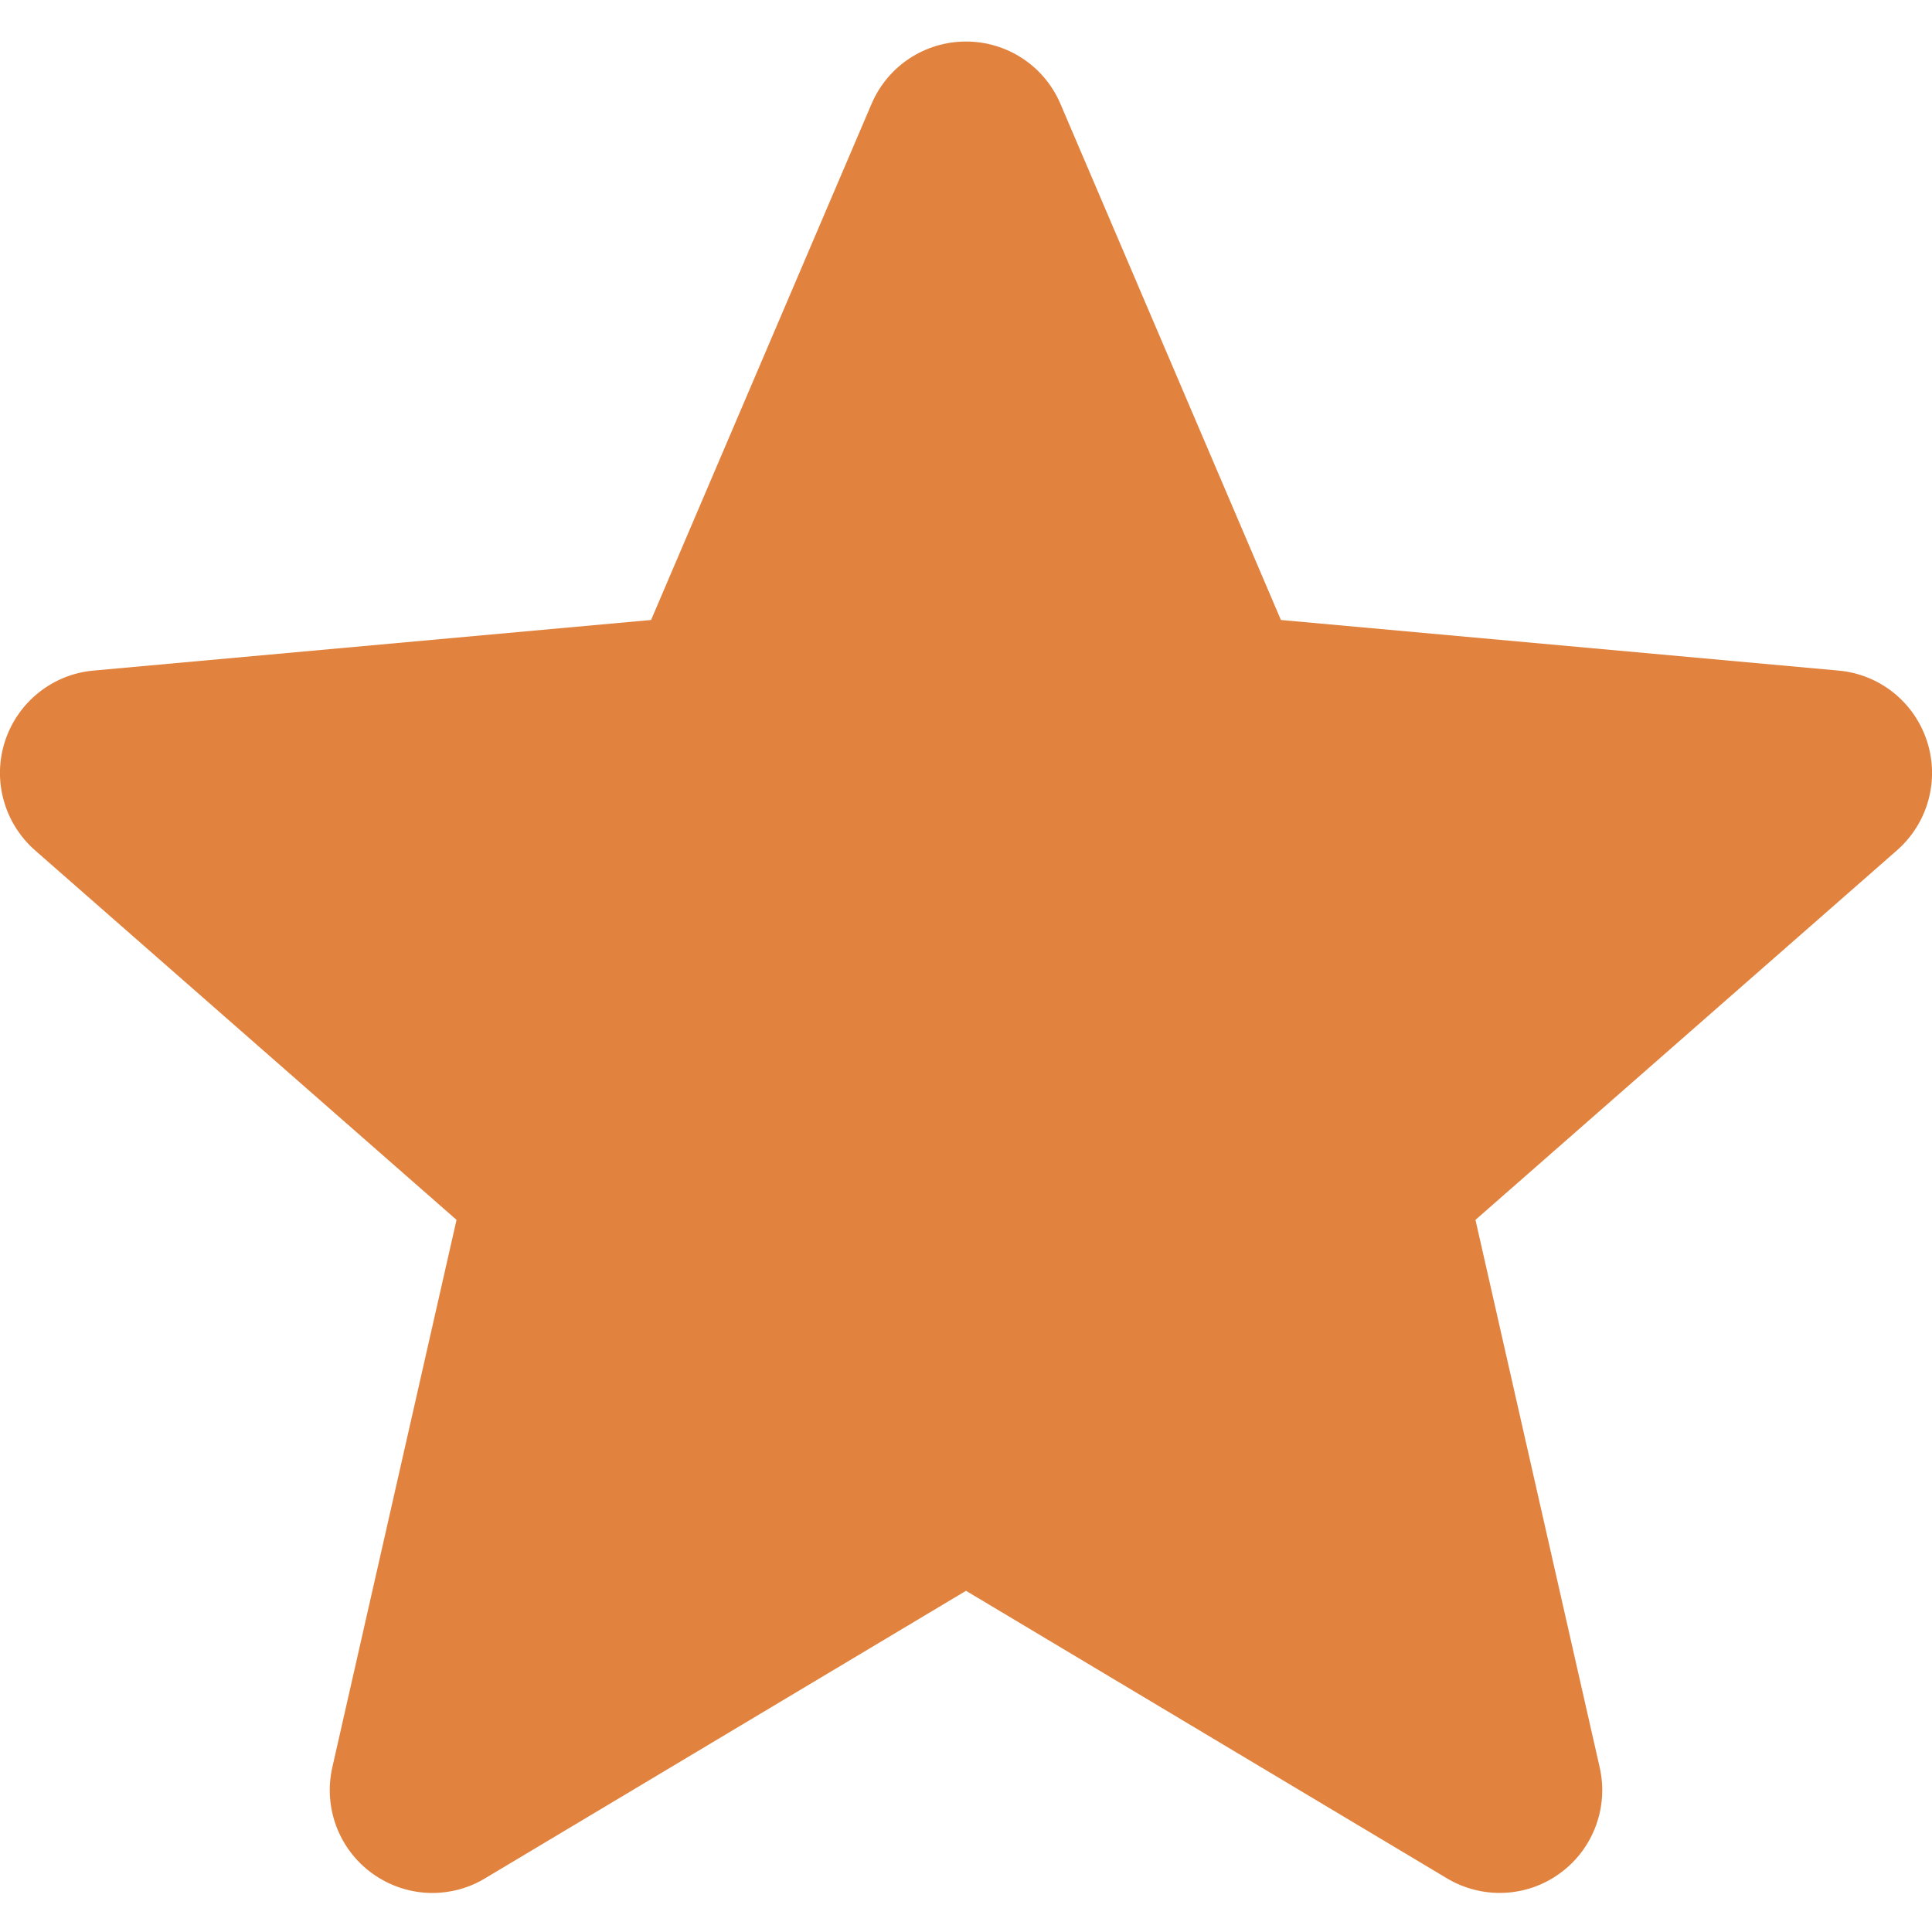 <svg width="10" height="10" viewBox="0 0 10 10" fill="none" xmlns="http://www.w3.org/2000/svg"><g clip-path="url(#clip0_2_335)"><path d="M9.974 3.836C9.908 3.633 9.728 3.49 9.517 3.471L6.63 3.209L5.489 0.538C5.405 0.341 5.213 0.215 5 0.215C4.787 0.215 4.595 0.341 4.511 0.538L3.37 3.209L0.483 3.471C0.272 3.49 0.092 3.634 0.026 3.836C-0.04 4.038 0.021 4.26 0.181 4.401L2.363 6.314L1.72 9.148C1.673 9.356 1.754 9.572 1.927 9.697C2.02 9.764 2.129 9.798 2.238 9.798C2.332 9.798 2.427 9.773 2.511 9.722L5 8.234L7.489 9.722C7.671 9.831 7.901 9.822 8.073 9.697C8.246 9.572 8.327 9.356 8.28 9.148L7.637 6.314L9.819 4.401C9.979 4.26 10.04 4.039 9.974 3.836Z" fill="#E1833F"/></g><defs><clipPath id="clip0_2_335"><rect width="10" height="10" fill="white"/></clipPath></defs></svg>